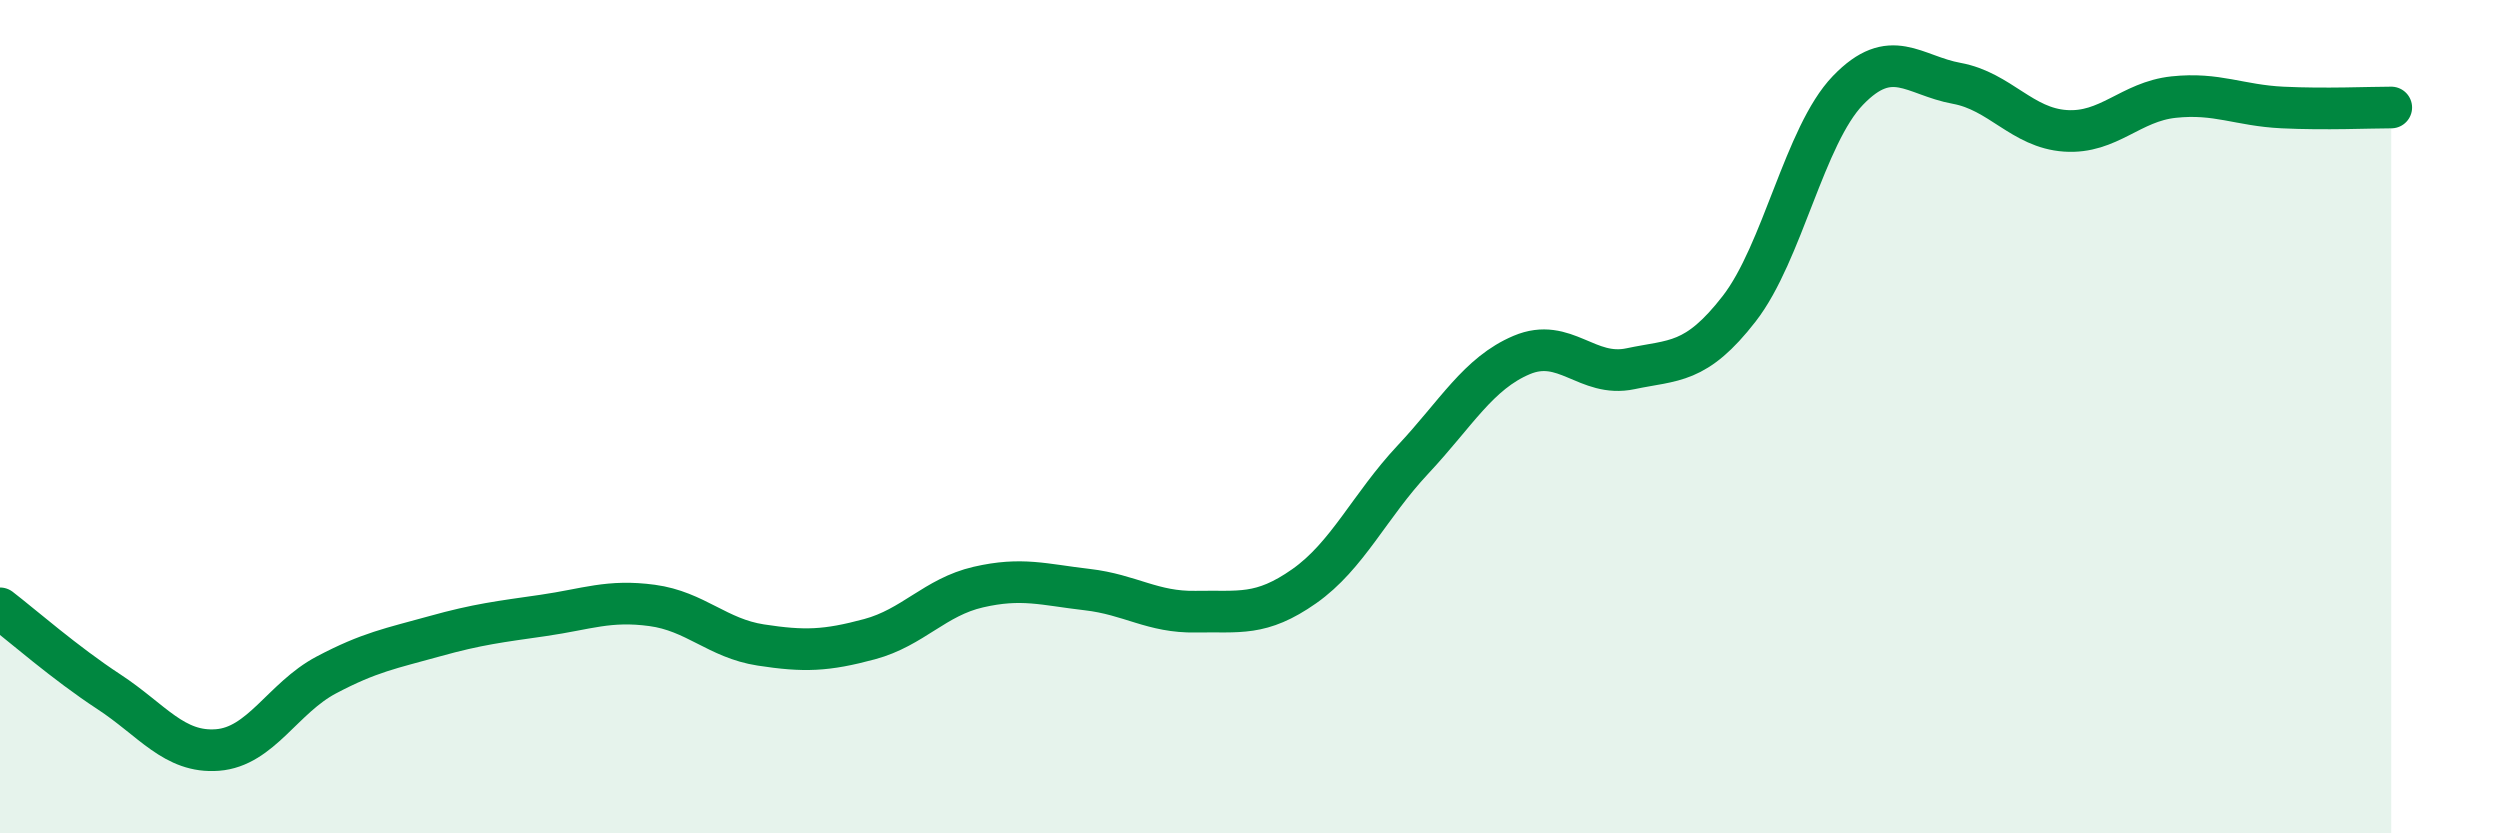 
    <svg width="60" height="20" viewBox="0 0 60 20" xmlns="http://www.w3.org/2000/svg">
      <path
        d="M 0,14.6 C 0.52,15 1.57,15.92 2.61,16.6 C 3.65,17.28 4.18,18.08 5.22,18 C 6.26,17.92 6.79,16.75 7.83,16.2 C 8.87,15.65 9.39,15.56 10.43,15.27 C 11.47,14.98 12,14.92 13.04,14.77 C 14.08,14.62 14.61,14.39 15.65,14.53 C 16.69,14.67 17.22,15.32 18.26,15.48 C 19.3,15.64 19.83,15.62 20.87,15.34 C 21.91,15.06 22.44,14.33 23.48,14.09 C 24.52,13.85 25.05,14.03 26.09,14.15 C 27.13,14.27 27.66,14.7 28.7,14.68 C 29.74,14.66 30.26,14.8 31.3,14.07 C 32.34,13.34 32.87,12.14 33.91,11.03 C 34.95,9.92 35.48,8.96 36.52,8.52 C 37.56,8.08 38.09,9.07 39.13,8.85 C 40.17,8.63 40.7,8.75 41.74,7.41 C 42.78,6.07 43.31,3.25 44.35,2.17 C 45.39,1.09 45.92,1.81 46.96,2 C 48,2.19 48.53,3.07 49.57,3.14 C 50.61,3.21 51.13,2.44 52.17,2.33 C 53.21,2.22 53.74,2.53 54.78,2.58 C 55.82,2.63 56.87,2.58 57.39,2.58L57.39 20L0 20Z"
        fill="#008740"
        opacity="0.1"
        stroke-linecap="round"
        stroke-linejoin="round"
      />
      <path
        d="M 0,14.6 C 0.52,15 1.57,15.92 2.61,16.6 C 3.65,17.28 4.18,18.08 5.22,18 C 6.26,17.92 6.79,16.75 7.83,16.2 C 8.87,15.65 9.39,15.56 10.43,15.27 C 11.47,14.98 12,14.92 13.04,14.77 C 14.08,14.62 14.61,14.39 15.65,14.53 C 16.69,14.67 17.22,15.32 18.26,15.48 C 19.3,15.64 19.83,15.62 20.87,15.34 C 21.91,15.06 22.44,14.33 23.48,14.09 C 24.52,13.85 25.05,14.03 26.09,14.15 C 27.13,14.27 27.66,14.7 28.7,14.68 C 29.74,14.66 30.26,14.8 31.3,14.07 C 32.34,13.34 32.87,12.14 33.91,11.03 C 34.95,9.92 35.48,8.96 36.52,8.52 C 37.56,8.08 38.09,9.07 39.13,8.85 C 40.17,8.63 40.7,8.75 41.74,7.41 C 42.78,6.07 43.31,3.25 44.35,2.17 C 45.39,1.09 45.92,1.81 46.96,2 C 48,2.19 48.53,3.07 49.57,3.14 C 50.61,3.21 51.13,2.44 52.17,2.33 C 53.21,2.22 53.74,2.53 54.78,2.58 C 55.82,2.63 56.87,2.58 57.39,2.58"
        stroke="#008740"
        stroke-width="1"
        fill="none"
        stroke-linecap="round"
        stroke-linejoin="round"
      />
    </svg>
  